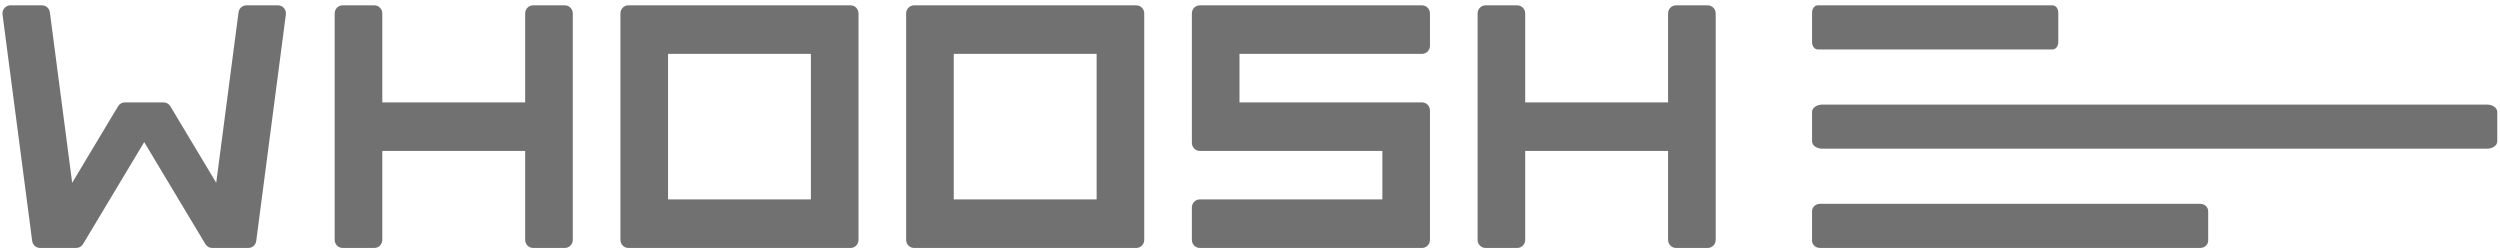 <svg width="180" height="18" viewBox="0 0 180 18" fill="none" xmlns="http://www.w3.org/2000/svg">
<g clip-path="url(#clip0_1_2)">
<path fill-rule="evenodd" clip-rule="evenodd" d="M18.449 17.347C18.412 17.636 18.169 17.852 17.883 17.852H17.364H15.608H15.275C15.075 17.852 14.891 17.747 14.788 17.574L10.383 10.23L5.978 17.574C5.874 17.747 5.689 17.852 5.491 17.852H5.158H3.402H2.883C2.597 17.852 2.353 17.636 2.316 17.347L0.182 1.044C0.138 0.695 0.403 0.384 0.75 0.384H3.025C3.311 0.384 3.553 0.6 3.591 0.89L5.197 13.16L8.501 7.65C8.605 7.477 8.79 7.372 8.989 7.372H9.687H11.079H11.777C11.976 7.372 12.161 7.477 12.264 7.65L15.568 13.16L17.174 0.89C17.212 0.6 17.455 0.384 17.74 0.384H20.016C20.362 0.384 20.628 0.695 20.582 1.044L18.449 17.347ZM40.669 17.852H38.384C38.067 17.852 37.812 17.592 37.812 17.27V10.865H27.526V17.27C27.526 17.592 27.271 17.852 26.955 17.852H24.669C24.353 17.852 24.097 17.592 24.097 17.27V0.967C24.097 0.645 24.353 0.384 24.669 0.384H26.955C27.271 0.384 27.526 0.645 27.526 0.967V7.372H37.812V0.967C37.812 0.645 38.067 0.384 38.384 0.384H40.669C40.985 0.384 41.241 0.645 41.241 0.967V17.27C41.241 17.592 40.985 17.852 40.669 17.852ZM48.099 14.358H58.384V3.878H48.099V14.358ZM61.242 17.852H60.099H58.956H47.526H46.384H45.241C44.925 17.852 44.67 17.592 44.67 17.27V0.967C44.67 0.645 44.925 0.384 45.241 0.384H46.384H47.526H58.956H60.099H61.242C61.558 0.384 61.813 0.645 61.813 0.967V17.27C61.813 17.592 61.558 17.852 61.242 17.852ZM68.671 14.358H78.957V3.878H68.671V14.358ZM81.814 17.852H80.672H79.528H68.1H66.956H65.814C65.497 17.852 65.241 17.592 65.241 17.27V0.967C65.241 0.645 65.497 0.384 65.814 0.384H66.956H68.1H79.528H80.672H81.814C82.129 0.384 82.385 0.645 82.385 0.967V17.27C82.385 17.592 82.129 17.852 81.814 17.852ZM102.386 17.852H86.385C86.07 17.852 85.815 17.592 85.815 17.27V14.941C85.815 14.619 86.07 14.358 86.385 14.358H99.529V10.865H86.385C86.07 10.865 85.815 10.604 85.815 10.283V7.372V3.878V0.967C85.815 0.645 86.07 0.384 86.385 0.384H102.386C102.701 0.384 102.957 0.645 102.957 0.967V3.296C102.957 3.617 102.701 3.878 102.386 3.878H89.243V7.372H102.386C102.701 7.372 102.957 7.632 102.957 7.954V10.865V14.358V17.27C102.957 17.592 102.701 17.852 102.386 17.852ZM122.958 17.852H120.672C120.357 17.852 120.101 17.592 120.101 17.27V10.865H109.814V17.27C109.814 17.592 109.559 17.852 109.243 17.852H106.957C106.643 17.852 106.387 17.592 106.387 17.27V0.967C106.387 0.645 106.643 0.384 106.957 0.384H109.243C109.559 0.384 109.814 0.645 109.814 0.967V7.372H120.101V0.967C120.101 0.645 120.357 0.384 120.672 0.384H122.958C123.274 0.384 123.53 0.645 123.53 0.967V17.27C123.53 17.592 123.274 17.852 122.958 17.852Z" fill="#717171"/>
<path fill-rule="evenodd" clip-rule="evenodd" d="M158.419 14.676H131.038C130.722 14.676 130.467 14.913 130.467 15.206V17.323C130.467 17.616 130.722 17.852 131.038 17.852H158.419C158.735 17.852 158.989 17.616 158.989 17.323V15.206C158.989 14.913 158.735 14.676 158.419 14.676Z" fill="#717171"/>
<path fill-rule="evenodd" clip-rule="evenodd" d="M131.205 7.531C130.799 7.531 130.468 7.767 130.468 8.06V10.177C130.468 10.47 130.799 10.706 131.205 10.706H179.067C179.473 10.706 179.803 10.47 179.803 10.177V8.06C179.803 7.767 179.473 7.531 179.067 7.531H131.205Z" fill="#717171"/>
<path fill-rule="evenodd" clip-rule="evenodd" d="M147.788 0.384H130.876C130.651 0.384 130.468 0.621 130.468 0.914V3.031C130.468 3.323 130.651 3.561 130.876 3.561H147.788C148.015 3.561 148.197 3.323 148.197 3.031V0.914C148.197 0.621 148.015 0.384 147.788 0.384Z" fill="#717171"/>
</g>
<defs>
<clipPath id="clip0_1_2">
<rect width="180" height="18" fill="white"/>
</clipPath>
</defs>
</svg>
